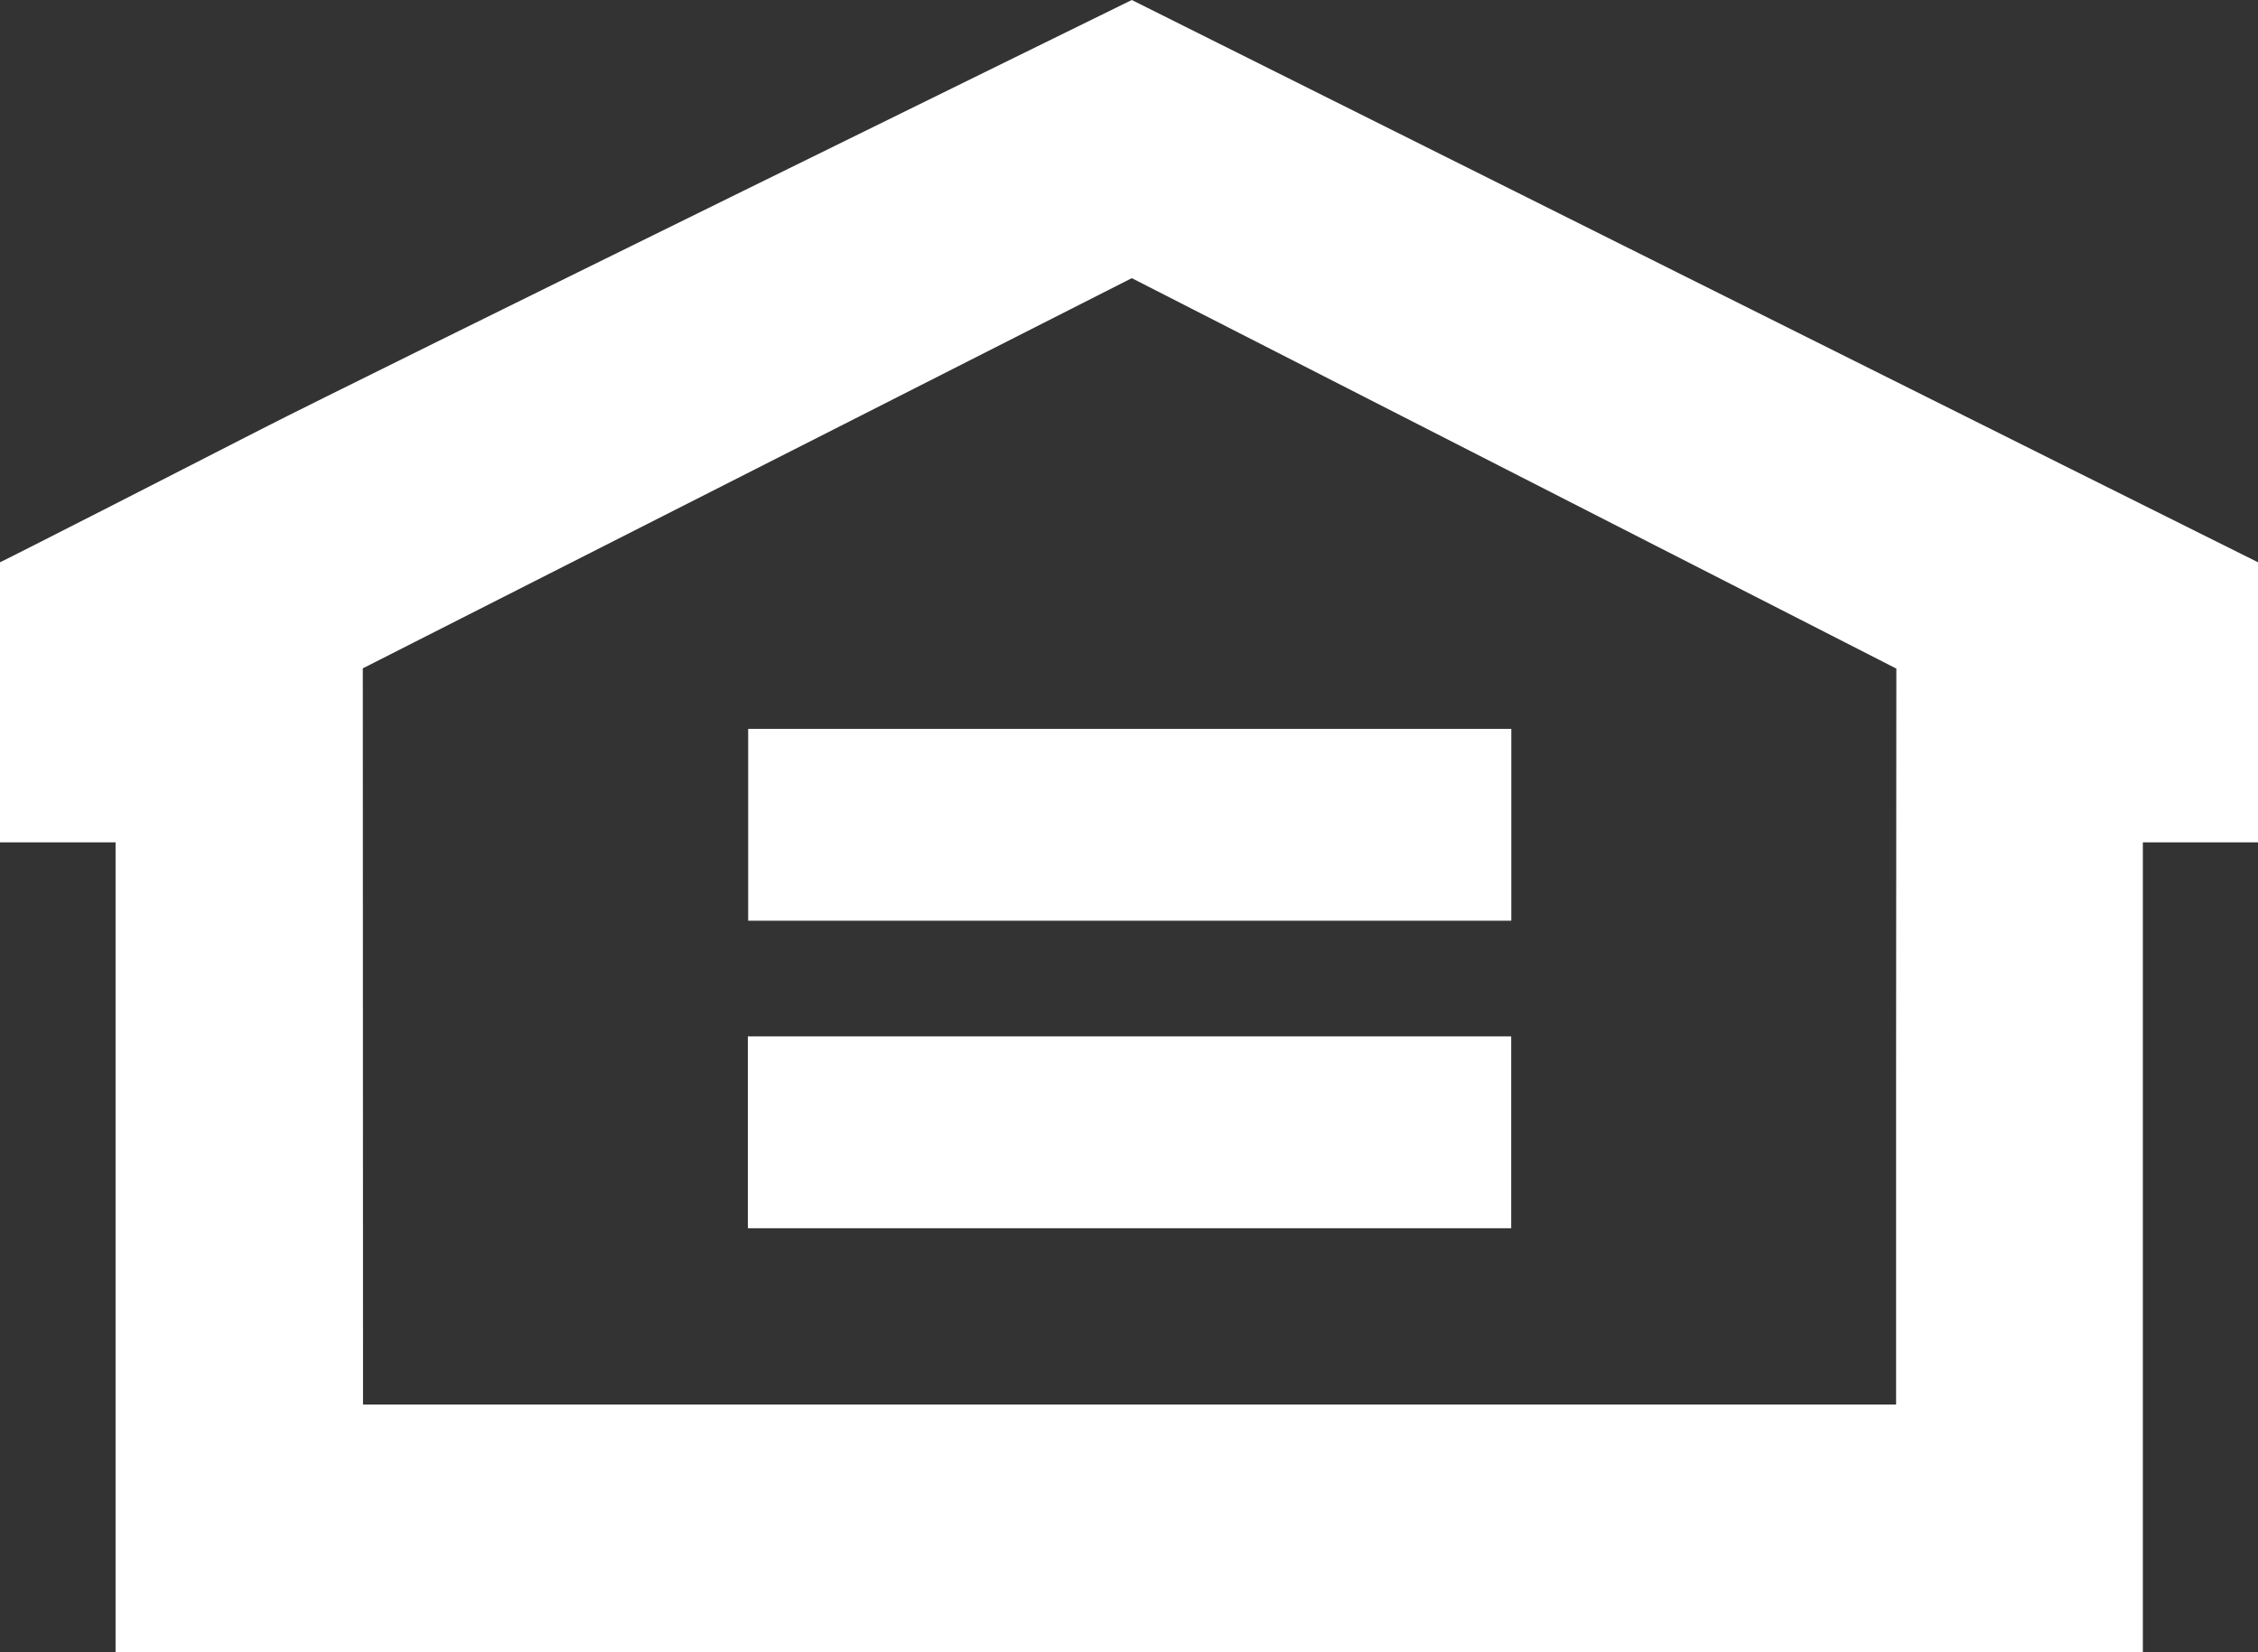 <?xml version="1.0" encoding="UTF-8"?><svg id="Isolation_Mode" xmlns="http://www.w3.org/2000/svg" viewBox="0 0 427.5 312.78"><rect x="0" y="0" width="427.5" height="312.78" fill="#333333" stroke="none"/><defs><style>.cls-1{fill:#fff;}</style></defs><path class="cls-1" d="M0,159.47C0,141.8,0,124.12,0,106.45c.78-.3,38.76-19.69,49.87-25.4C66.61,72.46,214.28,0,214.28,0c0,0,208.2,104.01,213.22,106.45v53.02c-6.02,0-15.49,0-21.8,0v153.31H21.88v-153.31H0ZM68.74,265.91h290.24c0-1.1,0-2.01,0-2.93,0-19.53,0-39.06,0-58.58,0-25.42.05-77.82.05-77.82L214.28,52.66,68.69,126.53s.04,88.03.04,132.05c0,2.39,0,4.78,0,7.33Z"/><path class="cls-1" d="M141.59,232.53v-36.32h144.52v36.32h-144.52Z"/><path class="cls-1" d="M286.13,174.31h-144.48v-36.32h144.48v36.32Z"/></svg>